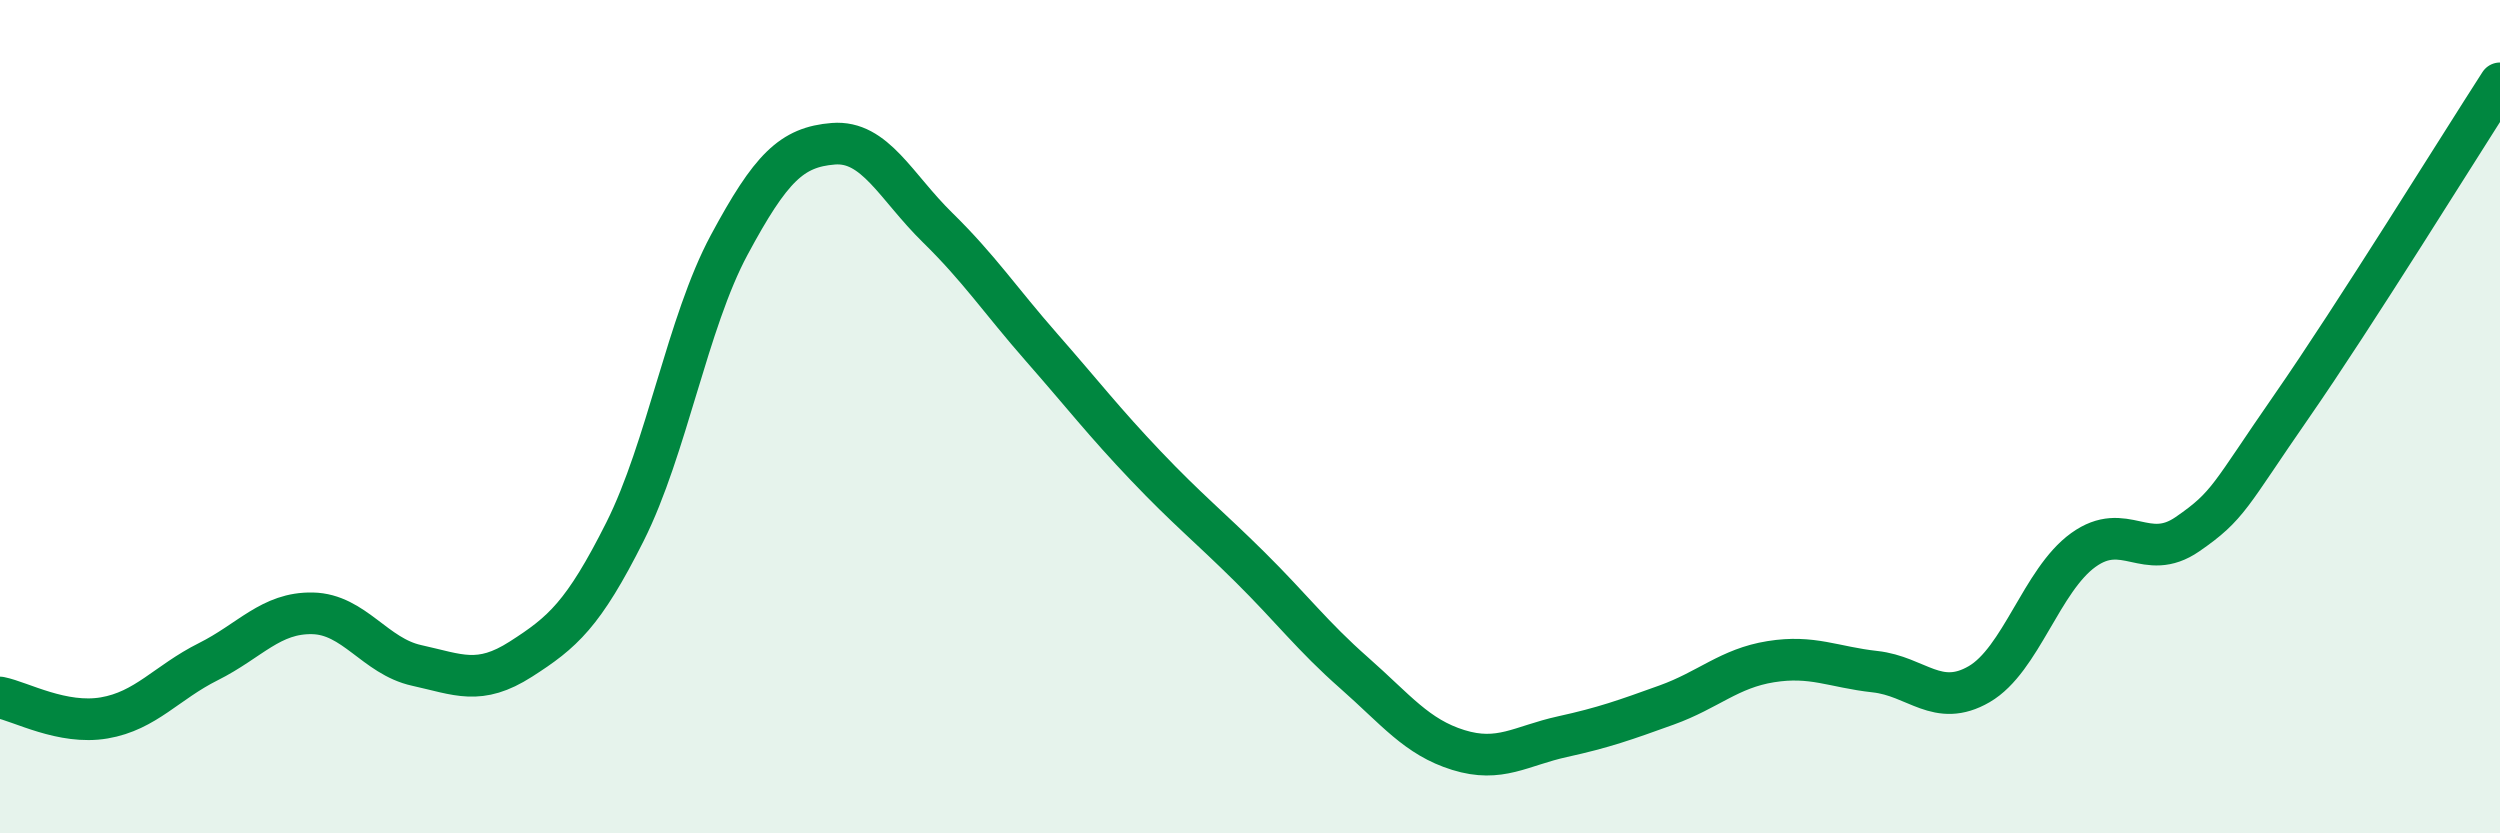 
    <svg width="60" height="20" viewBox="0 0 60 20" xmlns="http://www.w3.org/2000/svg">
      <path
        d="M 0,16.74 C 0.5,16.84 1.5,17.4 2.5,17.23 C 3.5,17.06 4,16.38 5,15.88 C 6,15.38 6.5,14.7 7.5,14.72 C 8.5,14.74 9,15.75 10,15.97 C 11,16.19 11.5,16.46 12.5,15.82 C 13.5,15.18 14,14.75 15,12.76 C 16,10.77 16.5,7.74 17.5,5.88 C 18.5,4.02 19,3.53 20,3.45 C 21,3.37 21.5,4.48 22.5,5.46 C 23.5,6.44 24,7.2 25,8.34 C 26,9.48 26.5,10.13 27.5,11.18 C 28.5,12.23 29,12.62 30,13.61 C 31,14.6 31.5,15.27 32.5,16.15 C 33.5,17.03 34,17.69 35,18 C 36,18.31 36.5,17.9 37.5,17.68 C 38.5,17.46 39,17.28 40,16.92 C 41,16.56 41.5,16.04 42.5,15.88 C 43.5,15.72 44,16.01 45,16.12 C 46,16.23 46.5,17 47.5,16.42 C 48.5,15.84 49,13.92 50,13.2 C 51,12.48 51.5,13.51 52.5,12.82 C 53.5,12.13 53.5,11.91 55,9.75 C 56.5,7.59 59,3.55 60,2L60 20L0 20Z"
        fill="#008740"
        opacity="0.1"
        stroke-linecap="round"
        stroke-linejoin="round"
      />
      <path
        d="M 0,16.74 C 0.5,16.84 1.5,17.4 2.5,17.23 C 3.5,17.06 4,16.38 5,15.88 C 6,15.38 6.5,14.7 7.5,14.72 C 8.5,14.74 9,15.75 10,15.97 C 11,16.19 11.5,16.46 12.5,15.82 C 13.5,15.18 14,14.75 15,12.76 C 16,10.77 16.5,7.74 17.5,5.88 C 18.5,4.02 19,3.53 20,3.45 C 21,3.37 21.5,4.48 22.5,5.46 C 23.5,6.44 24,7.2 25,8.34 C 26,9.48 26.5,10.13 27.5,11.18 C 28.5,12.23 29,12.62 30,13.61 C 31,14.6 31.5,15.27 32.5,16.15 C 33.5,17.03 34,17.69 35,18 C 36,18.31 36.5,17.9 37.5,17.68 C 38.5,17.46 39,17.28 40,16.92 C 41,16.56 41.5,16.04 42.5,15.88 C 43.5,15.72 44,16.01 45,16.12 C 46,16.23 46.5,17 47.5,16.42 C 48.5,15.84 49,13.92 50,13.2 C 51,12.48 51.5,13.51 52.5,12.82 C 53.5,12.13 53.5,11.91 55,9.75 C 56.5,7.59 59,3.55 60,2"
        stroke="#008740"
        stroke-width="1"
        fill="none"
        stroke-linecap="round"
        stroke-linejoin="round"
      />
    </svg>
  